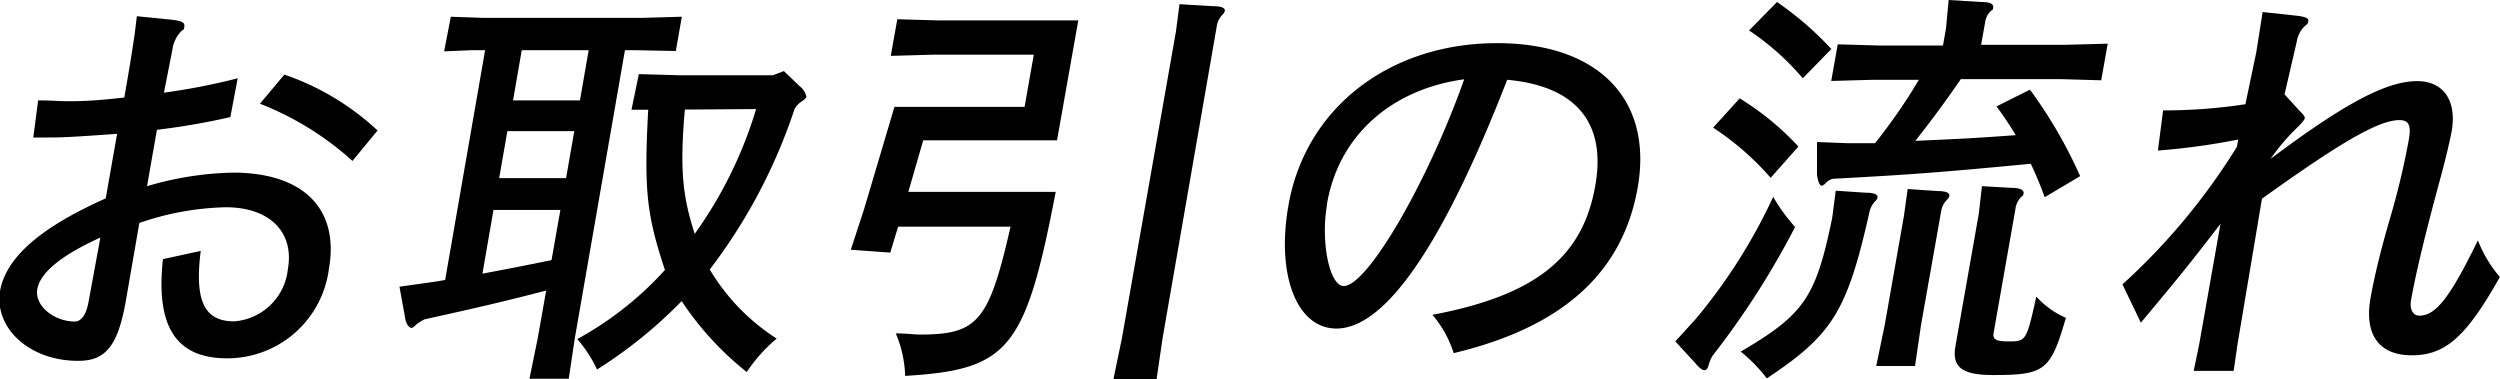 <svg xmlns="http://www.w3.org/2000/svg" viewBox="0 0 149.45 22.67"><title>tl_flow</title><g id="レイヤー_2" data-name="レイヤー 2"><g id="レイヤー_1-2" data-name="レイヤー 1"><path d="M2.28,6C3,6,3.6,6.05,3.89,6.05c.89,0,1.58,0,3.54-.22.3-1.72.39-2.24.63-3.86l.12-1,2,.2c.68.07.88.17.84.42s-.05.15-.2.29A2,2,0,0,0,10.3,3L9.8,5.54a38.89,38.89,0,0,0,4.41-.86L13.77,7a41.88,41.88,0,0,1-4.39.76l-.59,3.37a19.29,19.29,0,0,1,5.14-.81c4.21,0,6.37,2.17,5.73,5.76a6.12,6.12,0,0,1-6.09,5.34c-3.05,0-4.27-1.9-3.83-5.93L12,15c-.38,3,.22,4.21,2,4.21a3.49,3.49,0,0,0,3.21-3.13c.39-2.21-1.1-3.69-3.71-3.69a16.77,16.77,0,0,0-5.17.94L7.52,18c-.47,2.66-1.2,3.57-2.82,3.57C1.8,21.59-.35,19.64,0,17.4c.36-2,2.39-3.79,6.32-5.54L7,8c-2.39.17-3.14.22-4.18.22-.12,0-.47,0-.83,0ZM6,14.2c-2.33,1.06-3.59,2.09-3.77,3.08s1,1.94,2.24,1.94c.39,0,.69-.42.82-1.16ZM17,4.46A15.52,15.52,0,0,1,22.57,7.8l-1.5,1.82A18,18,0,0,0,15.54,6.2Z"/><path d="M31.65,22.64l.5-2.44.5-2.83c-2.48.64-3.74.94-7.27,1.72a2.73,2.73,0,0,0-.47.29c-.21.2-.24.22-.33.22s-.31-.2-.36-.59l-.34-1.87,2.12-.3.61-.1L29,3h-.79l-1.66.07L26.95,1l2,.07h9.38L40.76,1,40.4,3.05,37.95,3h-.59l-3,17.23L34,22.64Zm-2.81-6.28c1.78-.34,2.32-.44,4.13-.81l.53-3h-4Zm5.49-8.52h-4l-.49,2.81h4ZM35.19,3h-4l-.52,3h4Zm3,1.43,2.45.07H46.2l.66-.25.93.89a1.09,1.09,0,0,1,.42.66s-.1.15-.29.27a1.24,1.24,0,0,0-.42.44,32.69,32.69,0,0,1-5.07,9.6,12.45,12.45,0,0,0,4,4.13,9.42,9.42,0,0,0-1.79,2A18.34,18.34,0,0,1,40.75,18a27.67,27.67,0,0,1-5.06,4.09,7.62,7.62,0,0,0-1.18-1.82,20.07,20.07,0,0,0,5.24-4.13c-1.09-3.3-1.26-4.73-1-9.58l-1,0Zm2.75,2.12c-.3,3.5-.16,5.12.59,7.43A25.2,25.2,0,0,0,45.2,6.52Z"/><path d="M63.11,11.47c-1.81,9.43-2.81,10.63-9,11a7,7,0,0,0-.56-2.54c.63,0,1.12.07,1.44.07,3.47,0,4.13-.79,5.42-6.45H53.69l-.47,1.55-2.36-.17.79-2.41,1.82-6.13h7.78l.55-3.12H55.73l-2.48.07.39-2.19,2.45.07h8.37L63.19,8.39h-8l-.89,3.08ZM70.51.25l2,.12c.54,0,.74.12.71.29a.6.6,0,0,1-.14.22,1.26,1.26,0,0,0-.35.74L69.5,20.21l-.36,2.46H66.56l.51-2.46L70.3,1.87Z"/><path d="M79.89,19.64c-2.36,0-3.6-3.18-2.87-7.34,1-5.81,6-9.72,12.48-9.72,6.06,0,9.33,3.37,8.4,8.64-.9,5.1-4.5,8.34-11,9.89a6.51,6.51,0,0,0-1.27-2.29c6.14-1.16,9-3.42,9.74-7.75.66-3.74-1.17-5.93-5.27-6.3C86.27,14.62,82.82,19.64,79.89,19.64Zm-.56-7.41c-.39,2.24.15,4.87,1,4.87,1.4,0,5-6.15,7.2-12.36C83.13,5.34,80,8.15,79.32,12.23Z"/><path d="M101.36,19.08A32.8,32.8,0,0,0,106,11.77a11.18,11.18,0,0,0,1.31,1.8,49.32,49.32,0,0,1-4.92,7.68,1.88,1.88,0,0,0-.25.59c-.06.2-.13.29-.25.29s-.3-.12-.56-.44l-1.18-1.28ZM104,5.88a16.71,16.71,0,0,1,3.51,2.88l-1.66,1.87a16.68,16.68,0,0,0-3.44-3Zm7.53,5.64c.54,0,.74.12.71.29a.43.43,0,0,1-.14.22,1.3,1.3,0,0,0-.33.59c-1.35,6-2.21,7.38-6.15,10a9.1,9.1,0,0,0-1.56-1.6c3.82-2.24,4.49-3.25,5.47-8l.21-1.62ZM106.23.12a19.6,19.6,0,0,1,3.25,2.81l-1.71,1.75a15.52,15.52,0,0,0-3.21-2.86Zm16,11.67a21.47,21.47,0,0,0-.83-2c-5.46.52-7.06.64-11.68.89a.72.72,0,0,0-.56.25c-.12.12-.2.17-.28.17s-.24-.29-.26-.74l0-1.87,1.81.07,1.66,0a33.35,33.35,0,0,0,2.62-3.79h-2.76l-2.48.07.39-2.19,2.45.07h3.84l.18-1L116.49,0l1.95.12c.54,0,.74.12.71.32s0,.1-.14.22a1.12,1.12,0,0,0-.32.57l-.26,1.45h5L126,2.61l-.39,2.19-2.45-.07h-5.94c-1.15,1.65-1.51,2.14-2.72,3.69,2.78-.12,3.65-.17,6-.34a20.25,20.25,0,0,0-1.15-1.72l2-1a27.41,27.41,0,0,1,3,5.17Zm-8.19-.49,1.78.12c.54,0,.74.12.71.3a.41.41,0,0,1-.14.22,1.27,1.27,0,0,0-.33.59l-1.22,6.89-.36,2.46h-2.32l.51-2.46,1.14-6.47Zm4.44-.17,1.78.1c.53,0,.74.15.71.32s0,.1-.14.22a1.26,1.26,0,0,0-.35.74l-1.3,7.38c-.07.39.13.52.87.52,1.06,0,1.09,0,1.68-2.68A5.15,5.15,0,0,0,123.5,19c-.92,3.15-1.24,3.42-4.35,3.42-1.87,0-2.48-.47-2.25-1.75l1.39-7.88Z"/><path d="M129.31,6.6a32.41,32.41,0,0,0,4.92-.37l.65-3.1.38-2.41,2.05.22c.53.07.71.15.68.32s0,.12-.23.32a1.62,1.62,0,0,0-.46.91l-.73,3.15.91,1c.23.22.31.34.3.42s-.12.25-.53.64a12.94,12.94,0,0,0-1.52,1.8c4.43-3.32,6.93-4.65,8.77-4.65,1.58,0,2.38,1.18,2.06,3-.1.54-.38,1.75-.74,3.05-.85,3.13-1.42,5.51-1.69,7.06-.09.52.11.91.5.91,1,0,1.85-1.13,3.5-4.5a7.67,7.67,0,0,0,1.31,2.19c-2,3.57-3.26,4.68-5.26,4.68s-2.85-1.28-2.47-3.42c.22-1.25.64-3,1.22-4.95A45.4,45.4,0,0,0,144,8.34c.15-.84,0-1.16-.56-1.16-1.23,0-3.5,1.31-8.22,4.7l-1.46,8.69-.23,1.6h-2.39l.33-1.6,1.27-7.19c-1.89,2.46-2.55,3.27-4.76,5.91L126.88,17a38.25,38.25,0,0,0,6.84-8.22l.08-.44A40.28,40.28,0,0,1,129,9Z"/></g></g></svg>